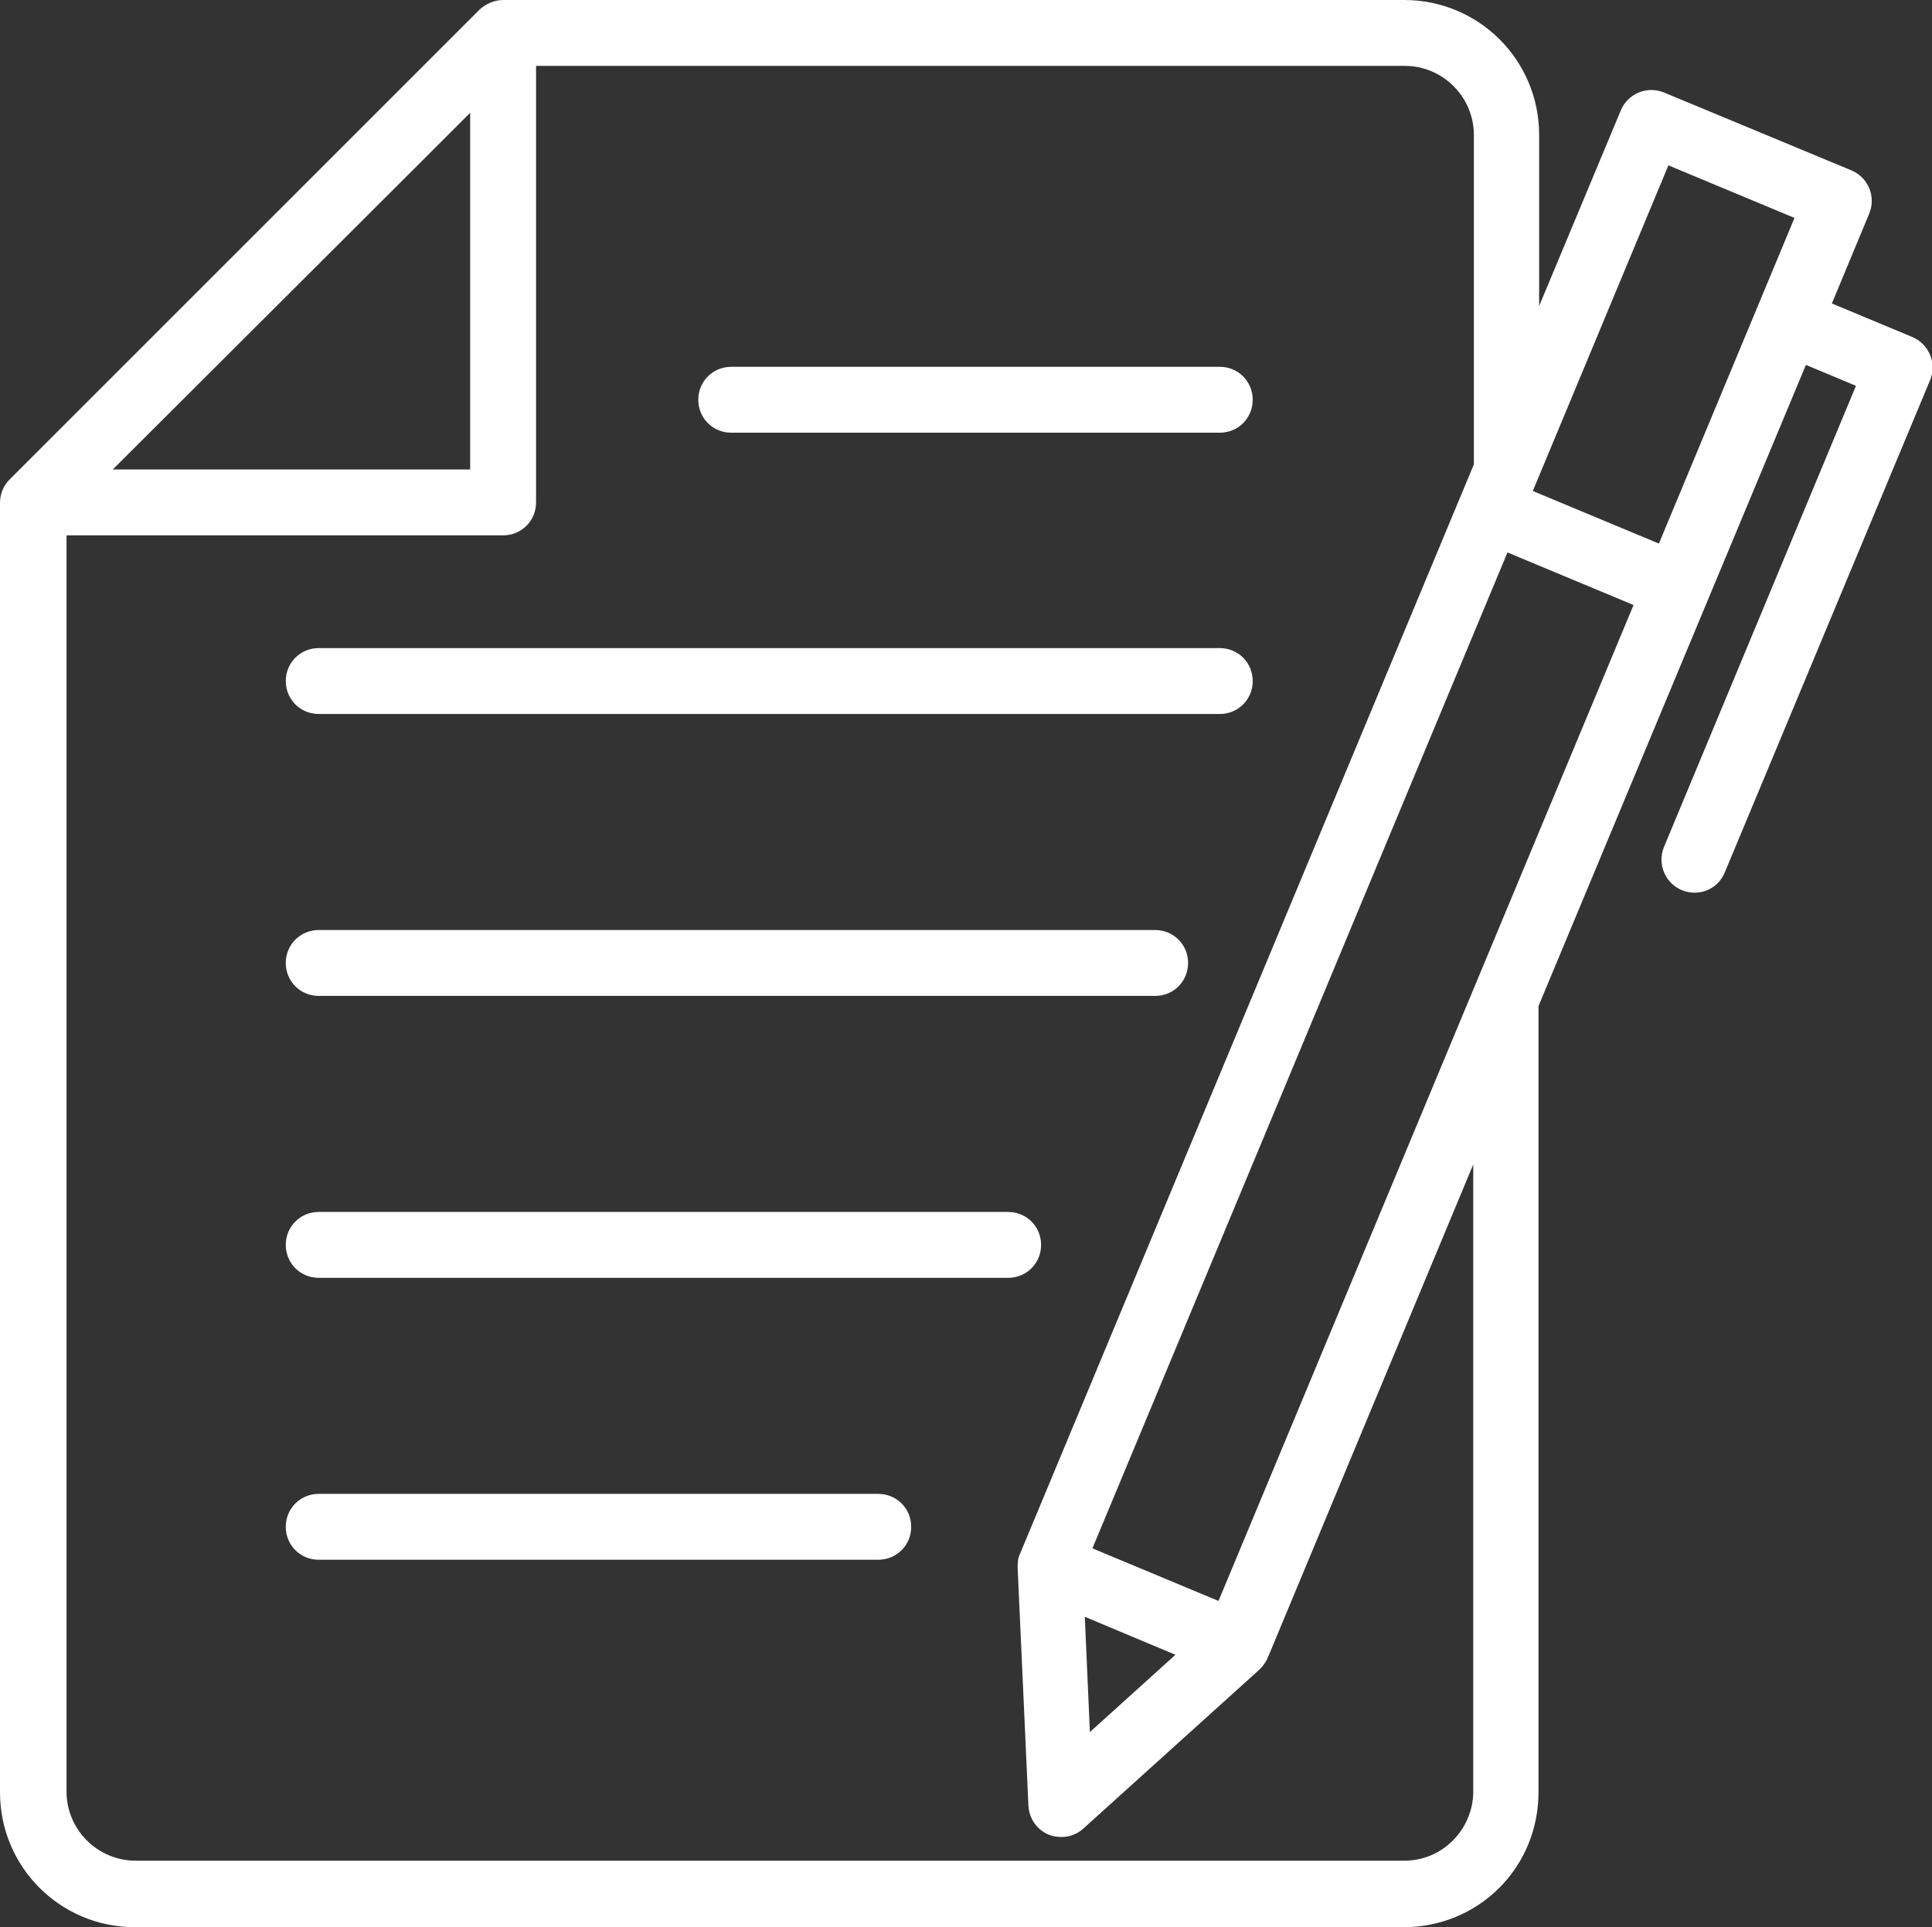 <svg xmlns="http://www.w3.org/2000/svg" id="Calque_2" data-name="Calque 2" viewBox="0 0 30.49 30.42"><rect x="0" y="0" width="30.49" height="30.42" fill="#333333" stroke="none"/><defs><style>      .cls-1 {        fill: #fff;        fill-rule: evenodd;        stroke-width: 0px;      }    </style></defs><g id="Calque_1-2" data-name="Calque 1"><g id="Layer2"><path class="cls-1" d="m7.57.15L.15,7.57c-.1.1-.15.23-.15.37v20.35c0,1.18.95,2.13,2.13,2.13h20.02c.57,0,1.11-.22,1.51-.62.4-.4.62-.94.62-1.51v-12.41l4.22-10.12.79.33-3.03,7.28c-.11.27.02.57.28.68.27.11.57-.01.68-.28l3.24-7.77c.11-.27-.02-.57-.28-.68l-1.27-.53.59-1.42c.11-.27-.02-.57-.28-.68l-2.96-1.23c-.27-.11-.57.02-.68.28l-1.29,3.09v-2.7c0-1.18-.95-2.13-2.13-2.13H7.94c-.14,0-.27.06-.37.15Zm.89.89v6.89c0,.29-.23.52-.52.52H1.05v19.83c0,.6.49,1.09,1.09,1.09h20.02c.29,0,.56-.11.77-.32.2-.2.32-.48.32-.77v-9.9l-3.24,7.78c-.03.07-.07.13-.13.19l-2.78,2.51c-.15.14-.36.17-.55.1-.19-.08-.31-.26-.32-.46l-.17-3.75c0-.08,0-.15.04-.23l7.16-17.19V2.13c0-.6-.49-1.09-1.09-1.09h-13.69Zm8.74,26.3l1.35-1.22-1.43-.6.08,1.82Zm2.03-2.07l6.55-15.72-1.99-.83-6.55,15.72,1.99.83Zm-14.2-.65h8.83c.29,0,.52-.23.52-.52s-.23-.52-.52-.52H5.03c-.29,0-.52.23-.52.52s.23.52.52.52Zm0-4.45h10.88c.29,0,.52-.23.52-.52s-.23-.52-.52-.52H5.03c-.29,0-.52.23-.52.52s.23.52.52.52h0Zm0-4.45h13.2c.29,0,.52-.23.52-.52s-.23-.52-.52-.52H5.03c-.29,0-.52.23-.52.52s.23.52.52.52Zm0-4.45h14.22c.29,0,.52-.23.52-.52s-.23-.52-.52-.52H5.03c-.29,0-.52.23-.52.52s.23.52.52.52h0Zm19.16-3.52l2.14-5.14,1.99.83-2.14,5.14-1.99-.83ZM6.5,2.7l.92-.92v5.63H1.78L6.5,2.7Zm5.04,4.13h7.71c.29,0,.52-.23.52-.52s-.23-.52-.52-.52h-7.71c-.29,0-.52.23-.52.52s.23.52.52.52h0Z"></path></g></g></svg>